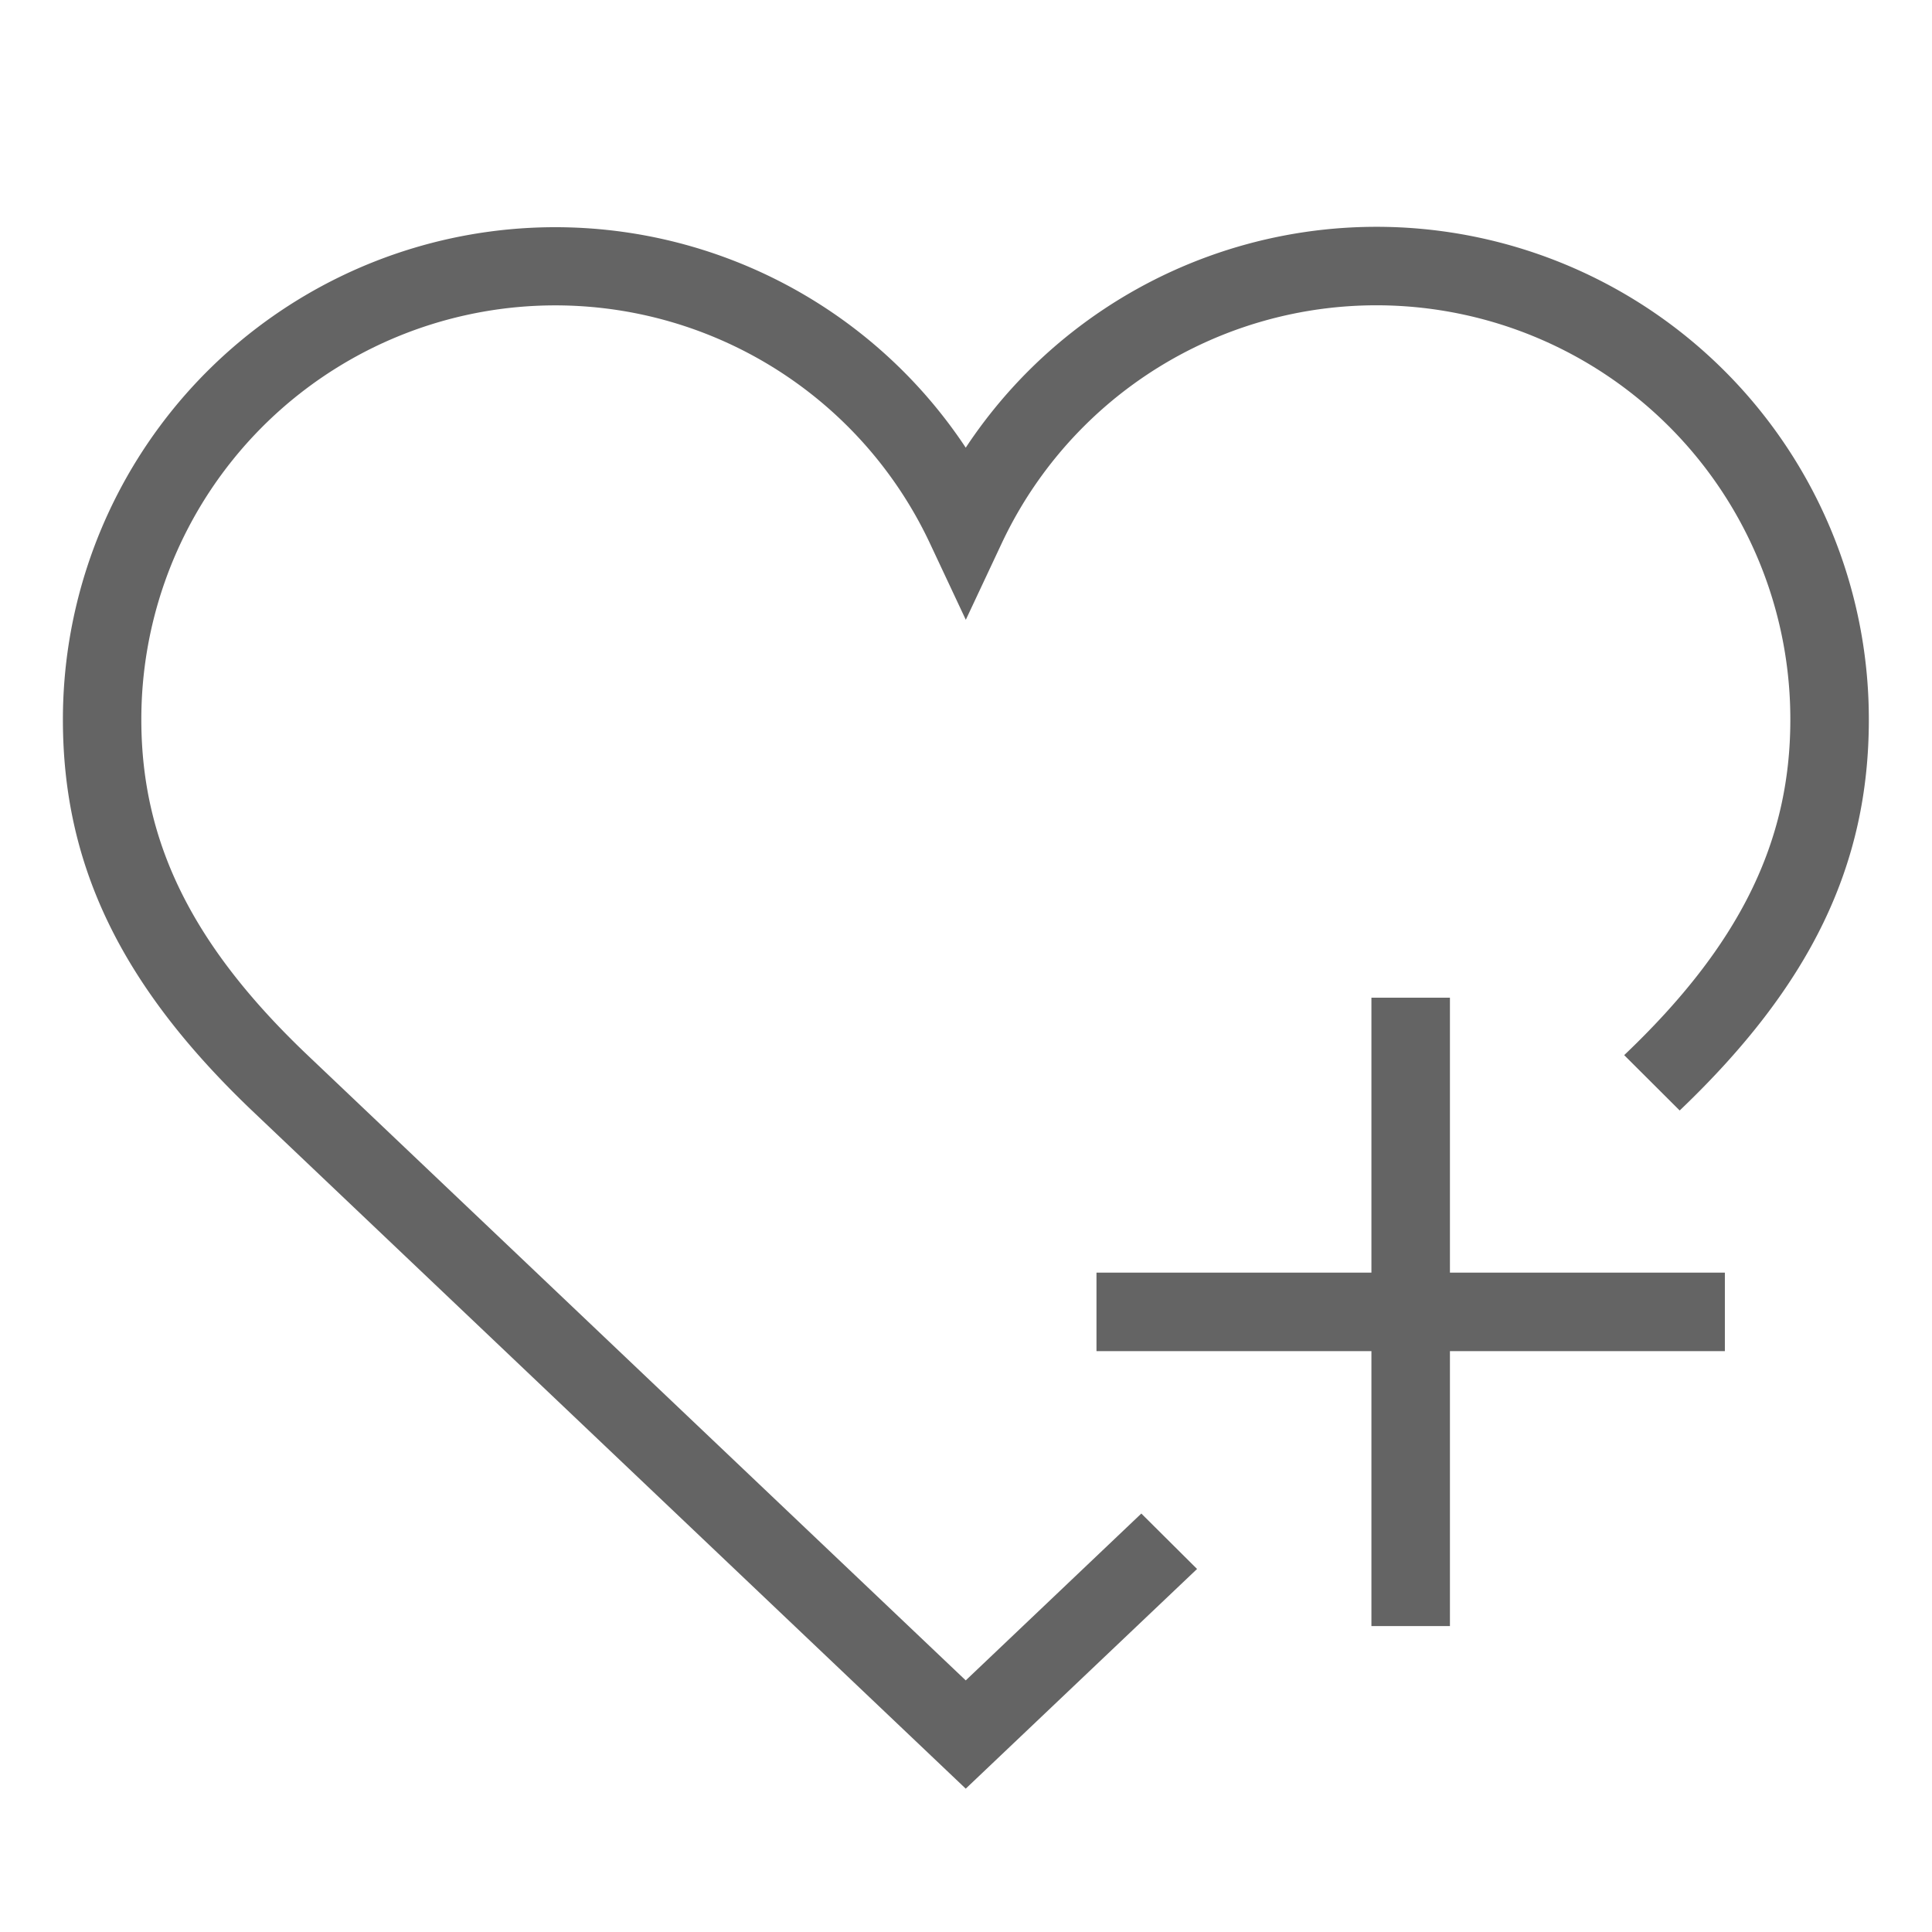 <svg xmlns="http://www.w3.org/2000/svg" xmlns:xlink="http://www.w3.org/1999/xlink" width="52" height="52" viewBox="0 0 52 52"><defs><clipPath id="a"><rect width="52" height="52" fill="none"/></clipPath></defs><g transform="translate(2 2)"><g transform="translate(-1 -1)"><g transform="translate(-1 -1)"><rect width="52" height="52" fill="none"/><g clip-path="url(#a)"><path d="M25.3,42.208,7.583,25.378c-3.092-2.94-4.472-5.723-4.472-9.029a11.141,11.141,0,0,1,21.234-4.726l.957,2.039.957-2.039A11.141,11.141,0,0,1,47.494,16.35c0,3.305-1.38,6.089-4.472,9.029l1.494,1.49c3.519-3.356,5.091-6.6,5.091-10.519A13.252,13.252,0,0,0,25.3,9.029,13.252,13.252,0,0,0,1,16.35c0,3.933,1.583,7.19,5.131,10.561L25.3,45.122l6.226-5.913-1.5-1.492Z" transform="translate(0.693 3.02)" fill="#646464"/><path d="M23.673,20.3v-7.4H21.56v7.4h-7.4v2.113h7.4v7.4h2.113v-7.4h7.4V20.3h-7.4Z" transform="translate(15.352 13.953)" fill="#646464"/></g></g></g></g></svg>